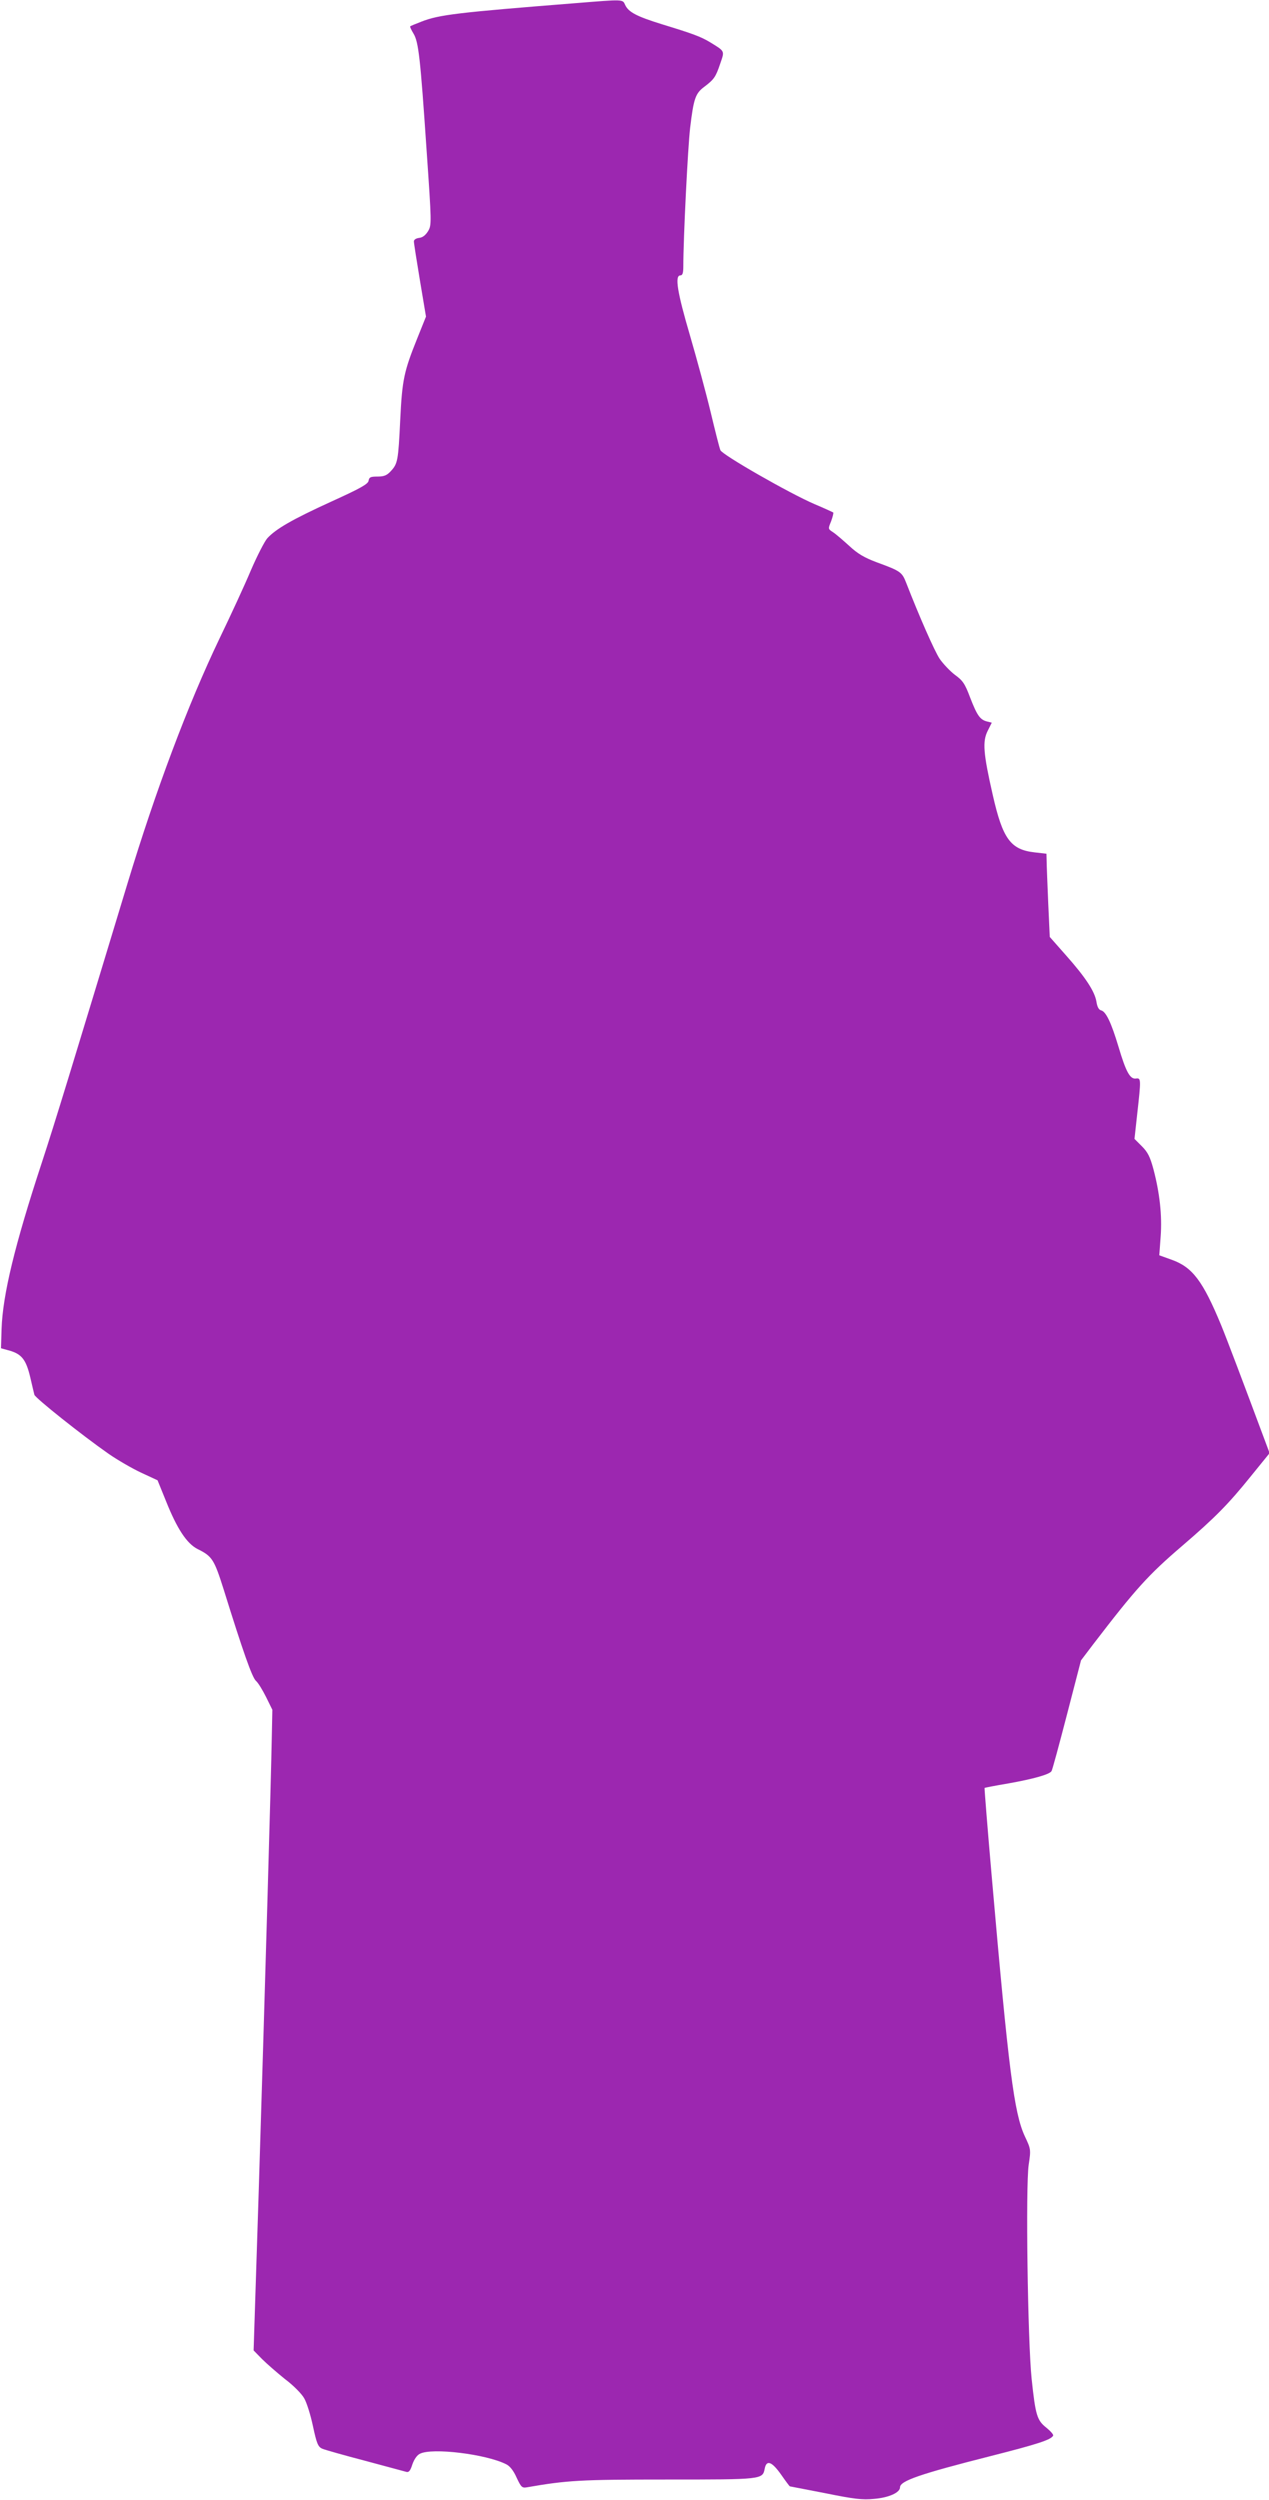 <?xml version="1.0" standalone="no"?>
<!DOCTYPE svg PUBLIC "-//W3C//DTD SVG 20010904//EN"
 "http://www.w3.org/TR/2001/REC-SVG-20010904/DTD/svg10.dtd">
<svg version="1.0" xmlns="http://www.w3.org/2000/svg"
 width="650pt" height="1280pt" viewBox="0 0 650 1280"
 preserveAspectRatio="xMidYMid meet">
<g transform="translate(0,1280) scale(0.1,-0.1)"
fill="#9c27b0" stroke="none">
<path d="M2950 12784 c-605 -48 -701 -59 -792 -95 -29 -11 -55 -22 -57 -24 -2
-2 6 -19 17 -37 26 -43 35 -123 67 -596 26 -375 26 -384 8 -415 -13 -21 -28
-33 -46 -35 -16 -2 -27 -9 -27 -18 0 -9 14 -98 31 -200 l31 -185 -45 -112
c-68 -169 -77 -211 -87 -417 -10 -210 -13 -224 -48 -262 -20 -22 -35 -28 -68
-28 -36 0 -43 -3 -46 -21 -2 -17 -41 -39 -193 -108 -199 -91 -282 -139 -326
-187 -14 -16 -52 -90 -84 -164 -31 -74 -104 -232 -161 -350 -162 -338 -327
-778 -470 -1250 -289 -953 -372 -1226 -439 -1430 -140 -426 -201 -679 -207
-854 l-3 -99 47 -13 c60 -18 82 -47 103 -136 9 -40 19 -80 21 -89 5 -17 241
-205 381 -303 45 -31 119 -74 166 -96 l84 -39 43 -106 c57 -143 107 -218 162
-246 75 -37 85 -53 134 -208 98 -315 145 -449 165 -467 11 -9 34 -47 52 -83
l32 -65 -3 -145 c-3 -183 -34 -1266 -67 -2325 l-26 -810 43 -44 c24 -24 77
-70 118 -103 43 -32 86 -76 98 -98 13 -22 33 -86 45 -143 19 -89 26 -105 47
-115 14 -6 113 -34 220 -62 107 -29 202 -54 212 -57 12 -3 20 6 30 38 9 26 24
48 39 55 62 32 340 -2 442 -54 19 -9 38 -34 53 -68 23 -49 28 -54 52 -50 207
36 273 40 717 40 490 0 491 0 502 56 9 46 36 37 84 -31 23 -33 43 -60 45 -60
1 0 83 -16 181 -35 148 -30 190 -35 250 -29 75 6 133 32 133 59 0 33 101 68
464 160 244 62 307 83 320 104 4 5 -12 23 -34 41 -48 38 -56 62 -76 252 -20
196 -31 983 -15 1094 12 80 11 81 -20 147 -55 119 -83 340 -169 1327 -22 250
-38 455 -37 456 1 1 56 12 122 23 129 23 211 46 221 63 4 5 39 135 79 289 l72
278 63 83 c217 283 281 354 455 503 169 145 237 214 353 358 l95 117 -16 43
c-122 327 -202 539 -232 612 -94 227 -147 297 -253 335 l-64 23 7 96 c8 108
-5 224 -37 345 -17 63 -29 87 -59 117 l-38 38 14 128 c20 178 20 185 -7 181
-30 -4 -51 35 -89 163 -37 123 -64 180 -89 186 -12 3 -20 18 -24 45 -9 52 -54
122 -156 237 l-83 94 -8 176 c-4 97 -8 193 -8 213 l-1 37 -61 7 c-123 14 -163
69 -214 294 -49 215 -53 274 -26 328 l21 42 -24 6 c-36 9 -51 30 -87 123 -27
72 -38 87 -78 116 -25 19 -60 56 -78 82 -27 41 -104 216 -171 388 -22 56 -28
61 -151 106 -64 24 -98 44 -141 84 -32 29 -69 61 -83 70 -26 17 -26 17 -10 56
8 22 13 42 11 45 -3 2 -46 22 -96 43 -130 56 -472 252 -482 276 -5 11 -27 99
-50 195 -23 96 -71 273 -106 393 -65 221 -79 307 -49 307 11 0 15 12 15 46 0
144 23 607 35 710 18 150 27 176 73 210 50 38 58 50 81 118 23 67 26 62 -54
111 -47 28 -88 43 -245 91 -129 40 -171 62 -188 99 -13 29 -6 29 -252 9z"/>
</g>
</svg>
